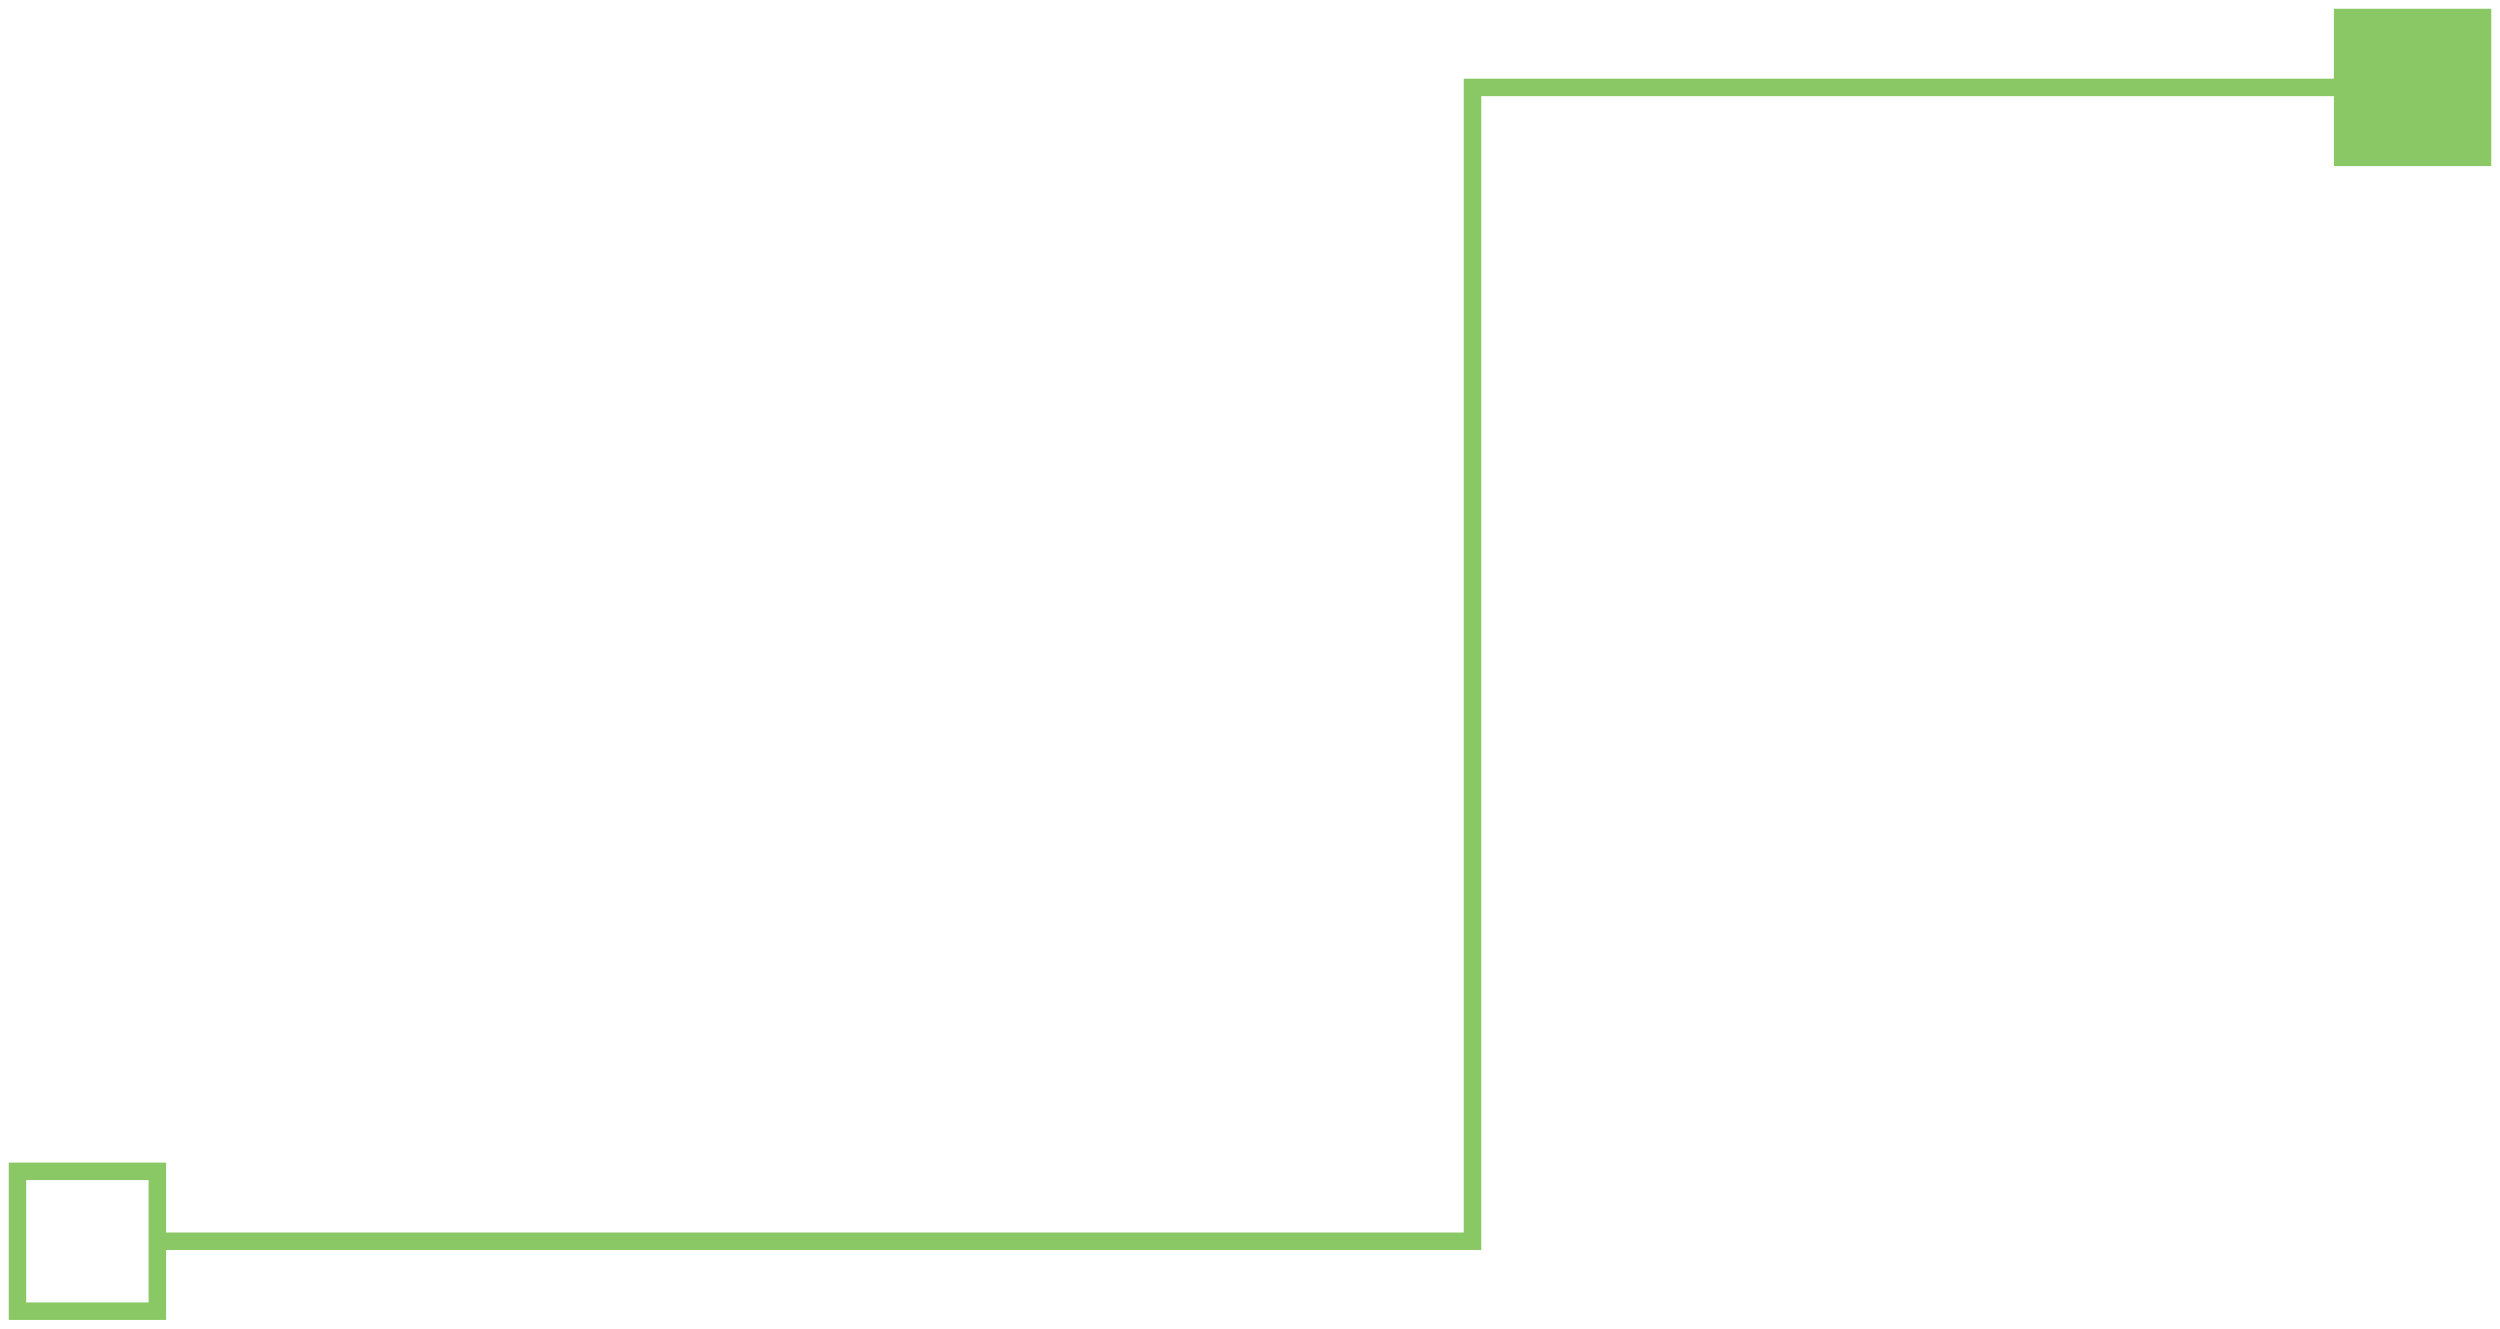 <?xml version="1.0" encoding="UTF-8"?>
<svg width="143px" height="76px" viewBox="0 0 143 76" version="1.1" xmlns="http://www.w3.org/2000/svg" xmlns:xlink="http://www.w3.org/1999/xlink">
    <!-- Generator: Sketch 53.2 (72643) - https://sketchapp.com -->
    <g id="layout" stroke="none" stroke-width="1" fill="none" fill-rule="evenodd">
        <g id="themis-01" transform="translate(-854, -6863)" fill="#89C865" fill-rule="nonzero">
            <path id="illustra-conect" d="M863.5,6933.5 L937.727,6933.5 L937.727,6868 L937.727,6867.5 L938.227,6867.5 L987.5,6867.5 L987.5,6863.5 L996.5,6863.5 L996.5,6872.5 L987.5,6872.5 L987.5,6868.5 L938.727,6868.5 L938.727,6934 L938.727,6934.5 L938.227,6934.5 L863.5,6934.5 L863.5,6938 L863.5,6938.5 L863,6938.5 L855,6938.5 L854.5,6938.5 L854.5,6938 L854.5,6930 L854.5,6929.5 L855,6929.5 L863,6929.5 L863.5,6929.5 L863.5,6930 L863.5,6933.5 Z M862.5,6930.5 L855.5,6930.5 L855.5,6937.5 L862.5,6937.5 L862.5,6930.5 Z"></path>
        </g>
    </g>
</svg>
